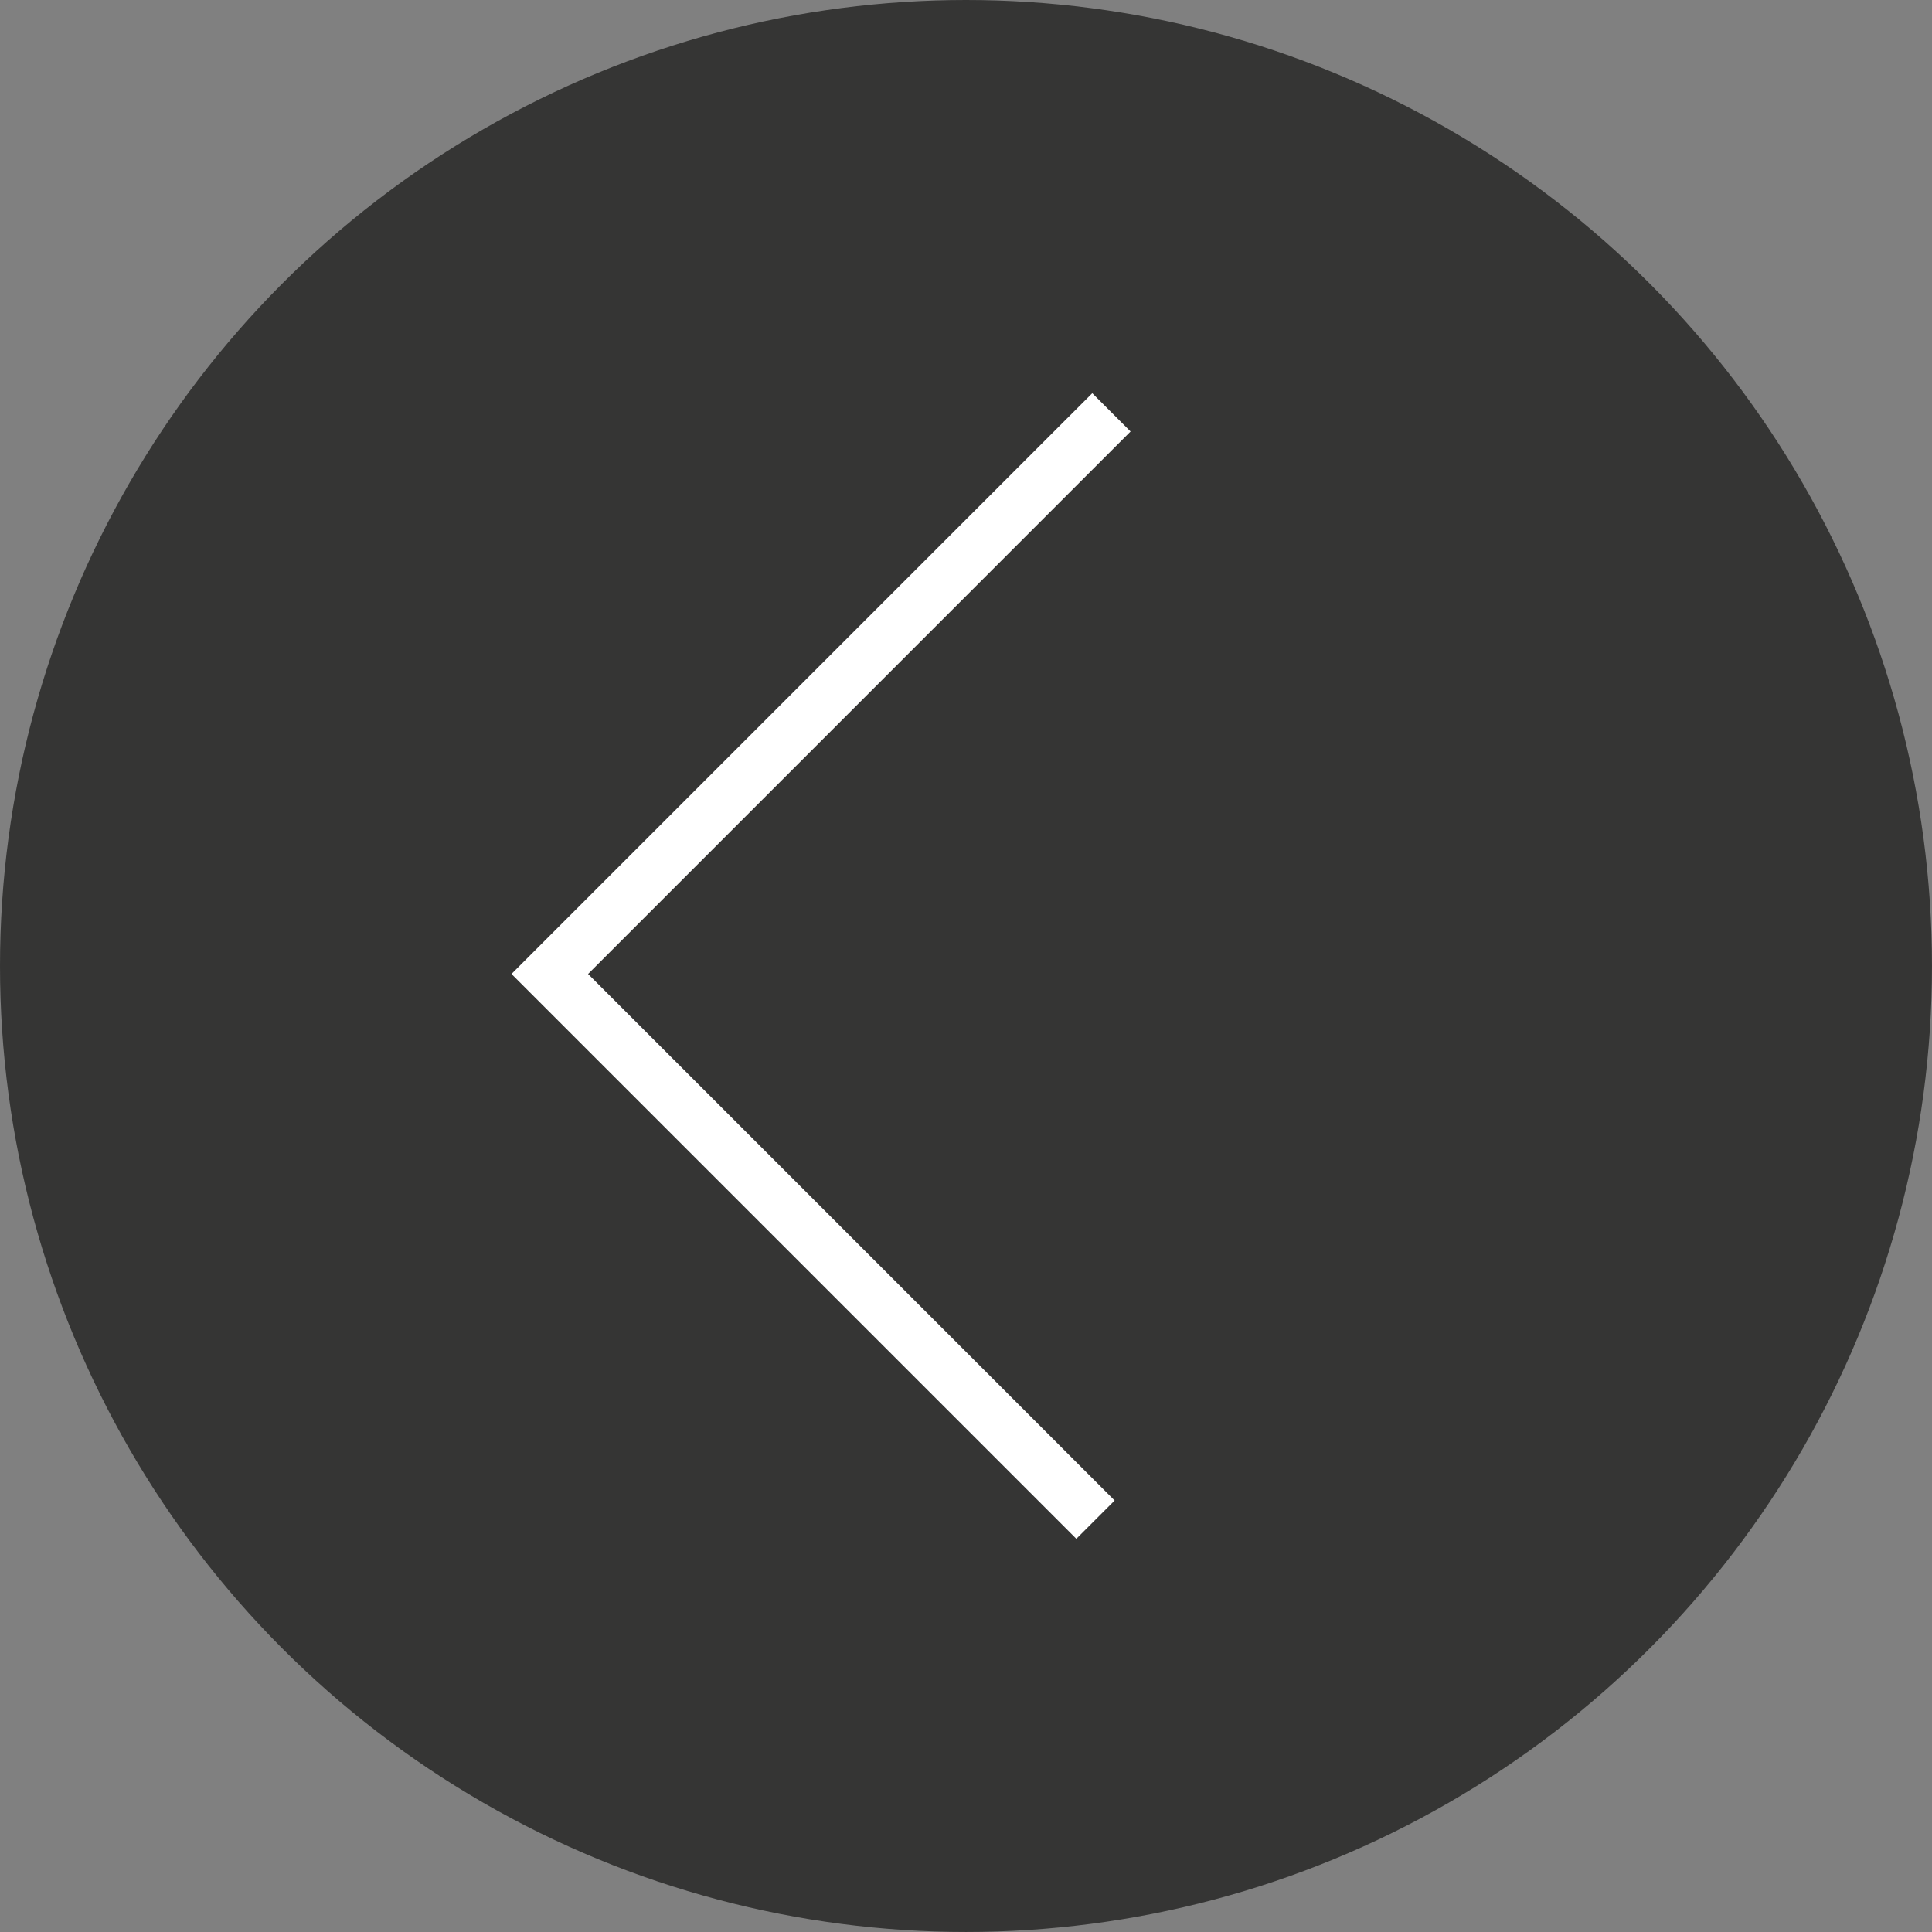<svg id="CONTENT" xmlns="http://www.w3.org/2000/svg" viewBox="0 0 107.015 107.015">
  <rect x="0" y="0" width="107.015" height="107.015" fill="#808080" stroke="none"/>
  <defs>
    <style>
      .cls-1 {
        fill: #1d1d1b;
        opacity: 0.75;
      }

      .cls-2 {
        fill: none;
        stroke: #fff;
        stroke-miterlimit: 10;
        stroke-width: 3px;
      }
    </style>
  </defs>
  <title>KB_LEFT_ARROW</title>
  <g>
    <circle class="cls-1" cx="53.507" cy="53.507" r="53.507"/>
    <polyline class="cls-2" points="61.562 22.841 30.453 53.949 60.679 84.174"/>
  </g>
</svg>
